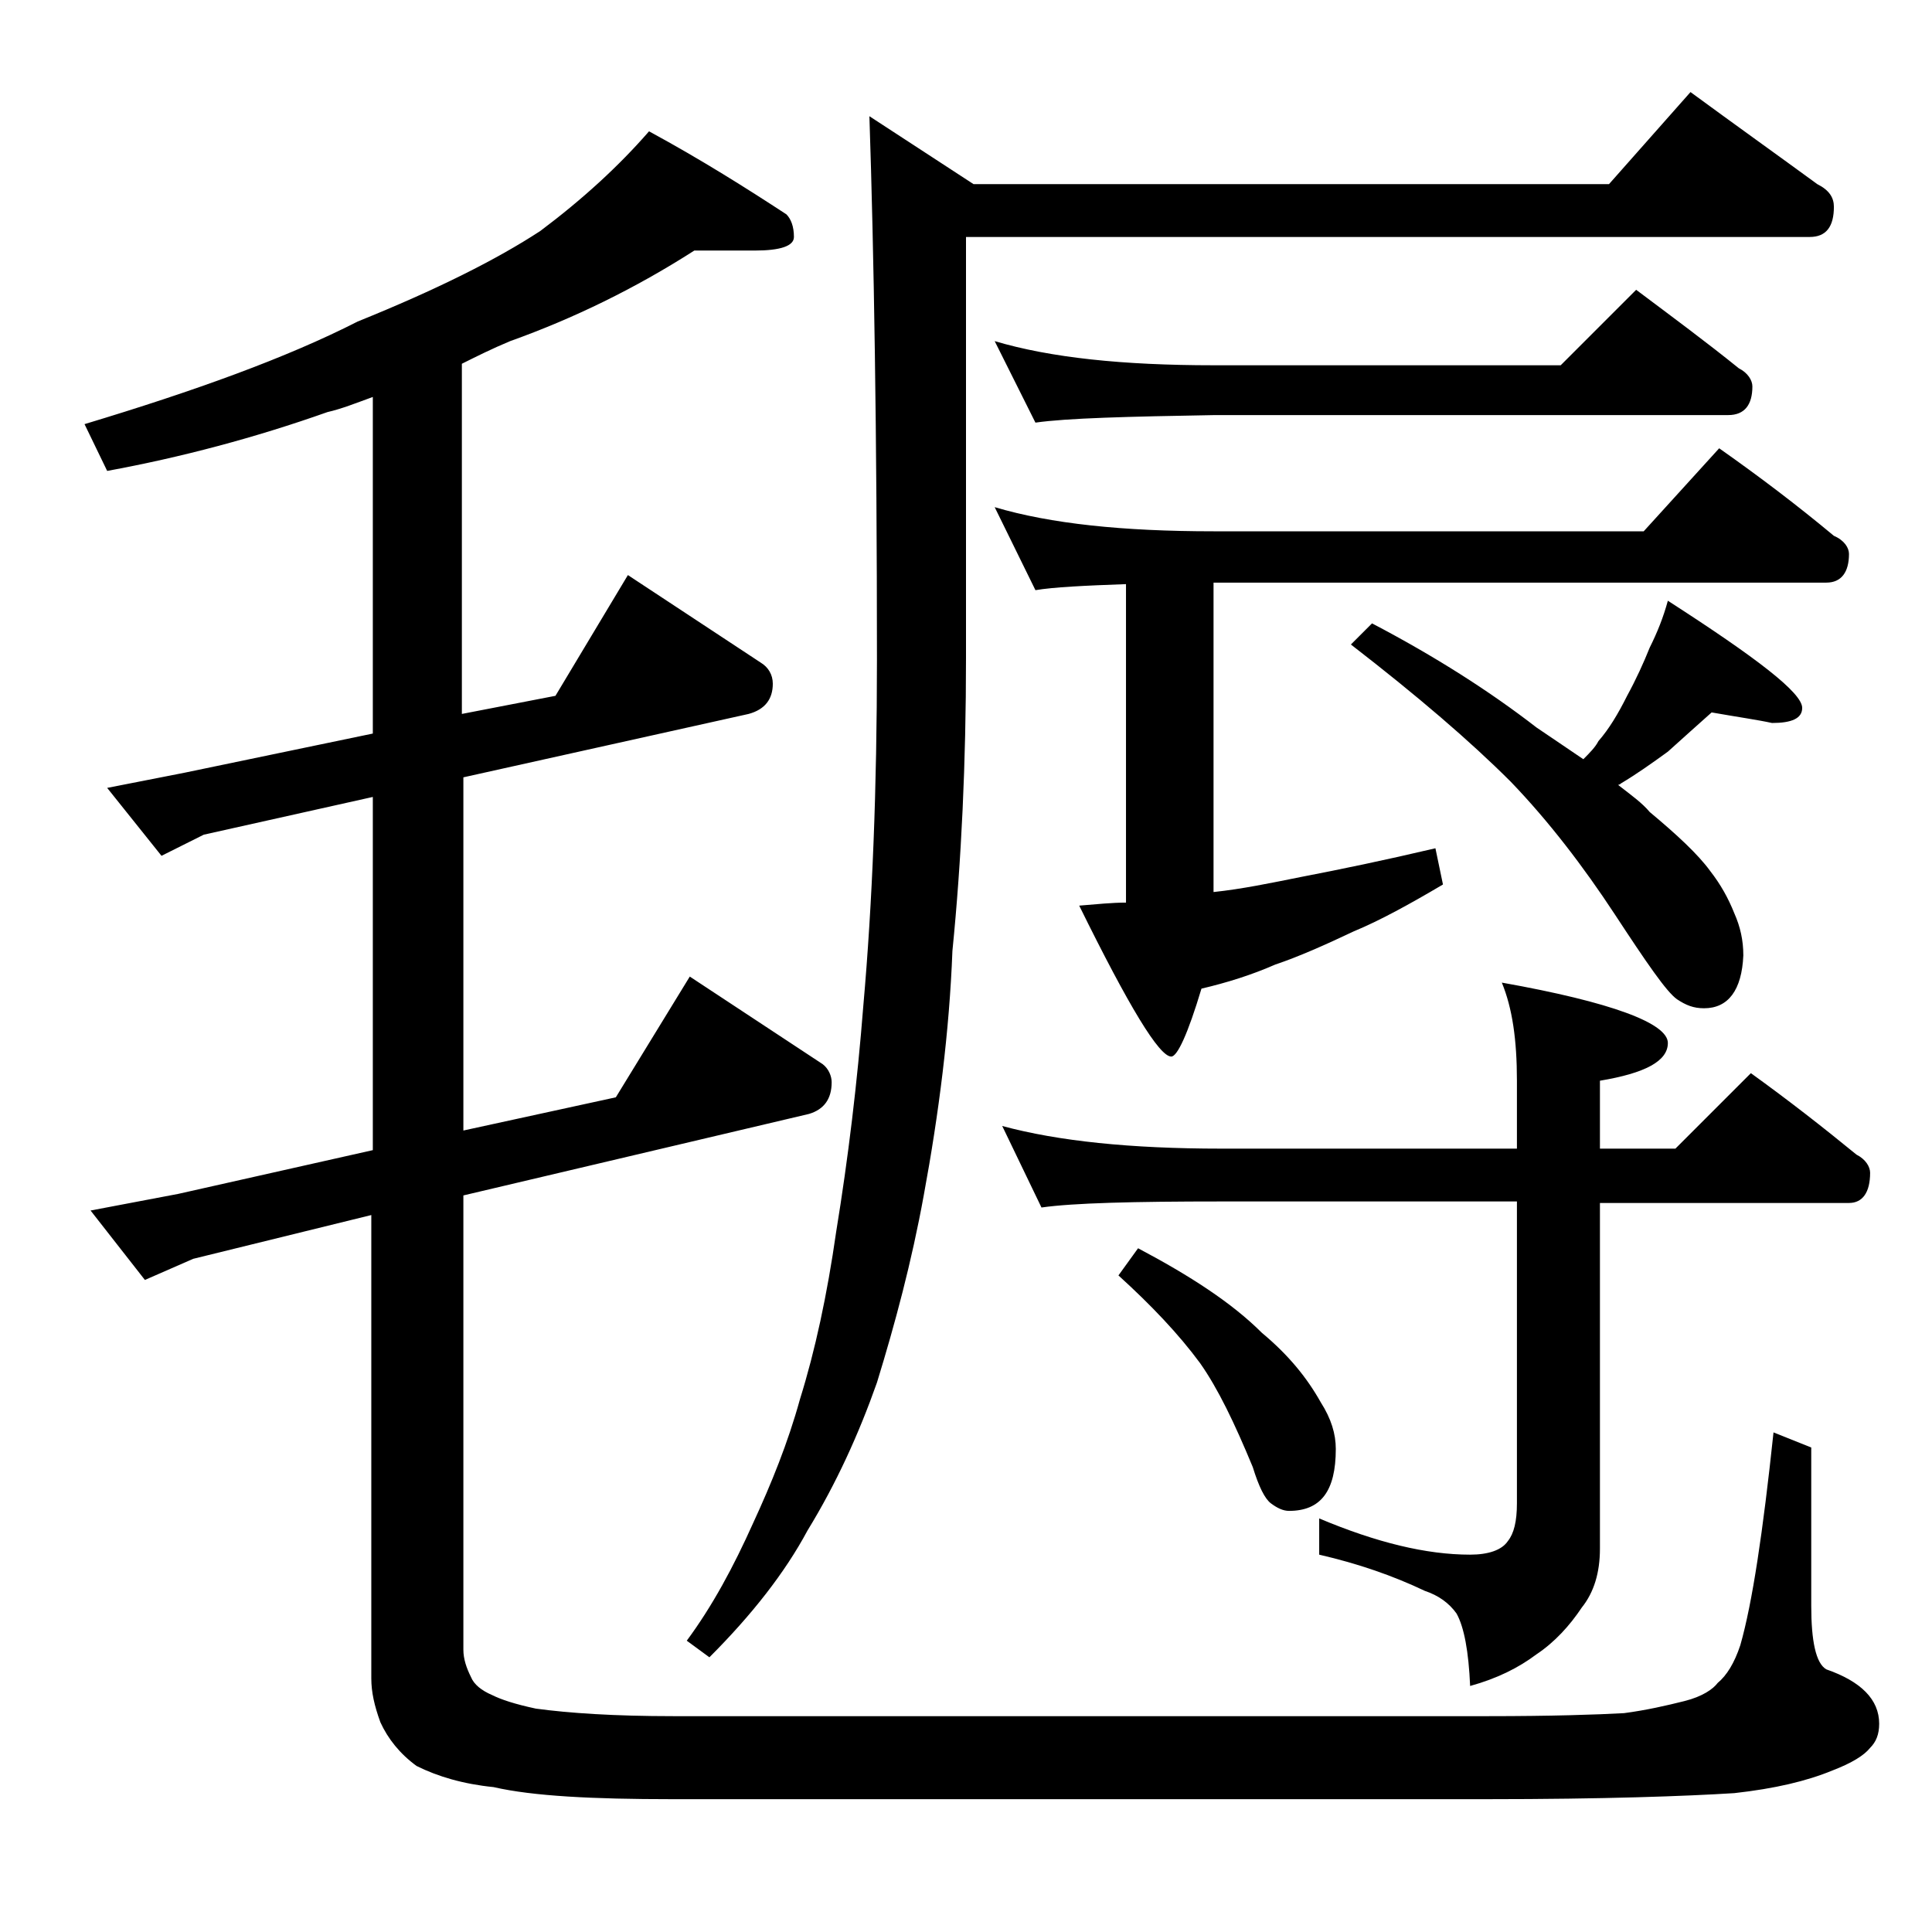 <?xml version="1.0" encoding="utf-8"?>
<!-- Generator: Adobe Illustrator 18.0.0, SVG Export Plug-In . SVG Version: 6.00 Build 0)  -->
<!DOCTYPE svg PUBLIC "-//W3C//DTD SVG 1.1//EN" "http://www.w3.org/Graphics/SVG/1.1/DTD/svg11.dtd">
<svg version="1.1" id="Layer_1" xmlns="http://www.w3.org/2000/svg" xmlns:xlink="http://www.w3.org/1999/xlink" x="0px" y="0px"
	 viewBox="0 0 128 128" enable-background="new 0 0 128 128" xml:space="preserve">
<path d="M46,16.6c-3.9,2.5-8,4.5-12.2,6c-1.2,0.5-2.2,1-3.2,1.5v23.2l6.2-1.2l4.8-8l8.8,5.8c0.5,0.3,0.8,0.8,0.8,1.4
	c0,1-0.5,1.7-1.6,2l-18.9,4.2v23.4l10.1-2.2l4.9-8l8.8,5.8c0.4,0.3,0.6,0.8,0.6,1.2c0,1.1-0.5,1.8-1.5,2.1l-22.9,5.4v30.1
	c0,0.6,0.2,1.2,0.5,1.8c0.2,0.5,0.7,0.9,1.4,1.2c0.6,0.3,1.5,0.6,2.9,0.9c2.2,0.3,5.2,0.5,9.1,0.5h54c4.2,0,7.2-0.1,9-0.2
	c1.5-0.2,2.8-0.5,4-0.8c1.2-0.3,1.9-0.8,2.2-1.2c0.6-0.5,1.1-1.3,1.5-2.5c0.8-2.8,1.5-7.5,2.2-14.1l2.5,1v10.5c0,2.3,0.3,3.8,1,4.2
	c2.3,0.8,3.5,2,3.5,3.6c0,0.7-0.2,1.2-0.6,1.6c-0.4,0.5-1.2,1-2.5,1.5c-1.7,0.7-3.8,1.2-6.5,1.5c-3.2,0.2-8.6,0.4-16.4,0.4h-54
	c-5.2,0-9.2-0.2-11.8-0.8c-2-0.2-3.7-0.7-5.1-1.4c-1.1-0.8-1.9-1.8-2.4-2.9c-0.4-1.1-0.6-2-0.6-2.9V80.5l-11.8,2.9l-3.2,1.4
	l-3.6-4.6l5.8-1.1l12.9-2.9V52.8l-11.2,2.5l-2.8,1.4l-3.6-4.5l5.1-1l12.5-2.6V26.3c-1.1,0.4-2.1,0.8-3,1c-4.8,1.7-9.7,3-14.6,3.9
	l-1.5-3.1c7.3-2.2,13.4-4.4,18.1-6.8c5.2-2.1,9.2-4.1,12.1-6c2.8-2.1,5.2-4.3,7.2-6.6c3.5,1.9,6.5,3.8,9.1,5.5
	c0.3,0.3,0.5,0.8,0.5,1.5c0,0.6-0.9,0.9-2.6,0.9H46z M112,6.1c3,2.2,5.8,4.2,8.4,6.1c0.8,0.4,1.1,0.9,1.1,1.5c0,1.3-0.5,2-1.6,2H64
	v27.9c0,6.9-0.3,13.4-0.9,19.4c-0.2,5.3-0.9,10.8-1.9,16.2c-0.8,4.4-1.9,8.5-3.1,12.4c-1.2,3.4-2.7,6.7-4.6,9.8
	c-1.5,2.8-3.7,5.6-6.5,8.4l-1.5-1.1c1.7-2.3,3.1-4.9,4.4-7.8c1.2-2.6,2.3-5.3,3.1-8.2c1-3.2,1.8-6.9,2.4-11.1
	c0.8-4.9,1.4-9.9,1.8-15c0.6-6.8,0.9-14.4,0.9-22.9c0-15-0.2-27-0.5-36l6.9,4.5h42.1L112,6.1z M65.9,22.6c3.7,1.1,8.5,1.6,14.5,1.6
	h23l5-5c2.4,1.8,4.7,3.5,6.8,5.2c0.6,0.3,0.9,0.8,0.9,1.2c0,1.2-0.5,1.9-1.6,1.9h-34c-5.8,0.1-9.8,0.2-11.9,0.5L65.9,22.6z
	 M65.9,33.6c3.7,1.1,8.5,1.6,14.5,1.6h28.5l5-5.5c2.7,1.9,5.2,3.8,7.6,5.8c0.7,0.3,1,0.8,1,1.2c0,1.2-0.5,1.9-1.5,1.9H80.4v20.5
	c1.9-0.2,3.8-0.6,5.8-1c2.6-0.5,5.5-1.1,8.9-1.9l0.5,2.4c-2.2,1.3-4.2,2.4-5.9,3.1c-1.9,0.9-3.7,1.7-5.2,2.2
	c-1.6,0.7-3.2,1.2-4.9,1.6c-0.9,3-1.6,4.5-2,4.5c-0.8,0-2.8-3.3-6.1-10c1.2-0.1,2.2-0.2,3.1-0.2V38.7c-2.8,0.1-4.8,0.2-6,0.4
	L65.9,33.6z M66.4,74.6c3.7,1,8.5,1.5,14.5,1.5h19.6v-4.5c0-2.7-0.3-4.8-1-6.5c7.3,1.3,11,2.7,11,4c0,1.2-1.5,2-4.5,2.5v4.5h5l5-5
	c2.5,1.8,4.8,3.6,7,5.4c0.6,0.3,0.9,0.8,0.9,1.2c0,1.3-0.5,2-1.4,2H106v22.9c0,1.6-0.4,2.9-1.2,3.9c-0.8,1.2-1.8,2.3-3,3.1
	c-1.2,0.9-2.6,1.6-4.4,2.1c-0.1-2.3-0.4-3.9-0.9-4.8c-0.5-0.7-1.2-1.2-2.1-1.5c-2.1-1-4.4-1.8-7-2.4v-2.4c3.8,1.6,7.1,2.4,10,2.4
	c1.2,0,2.1-0.3,2.5-0.9c0.4-0.5,0.6-1.3,0.6-2.5v-20H80.9c-5.8,0-9.8,0.1-11.9,0.4L66.4,74.6z M75.4,82.7c3.4,1.8,6.2,3.6,8.2,5.6
	c1.8,1.5,3,3,3.9,4.6c0.7,1.1,1,2.1,1,3.1c0,2.8-1,4.1-3.1,4.1c-0.4,0-0.8-0.2-1.2-0.5c-0.4-0.3-0.8-1.1-1.2-2.4
	c-1.2-2.9-2.3-5.2-3.5-6.9c-1.4-1.9-3.2-3.8-5.4-5.8L75.4,82.7z M113.4,47.2c-0.9,0.8-1.9,1.7-2.9,2.6c-1.1,0.8-2.1,1.5-3.1,2.1
	c-0.1,0.1-0.2,0.1-0.2,0.1c0.9,0.7,1.6,1.2,2.1,1.8c1.8,1.5,3.2,2.8,4,3.9c0.7,0.9,1.2,1.8,1.6,2.8c0.4,0.9,0.6,1.8,0.6,2.8
	c-0.1,2.3-1,3.5-2.6,3.5c-0.7,0-1.2-0.2-1.8-0.6c-0.7-0.5-2-2.4-4.1-5.6c-2.1-3.2-4.4-6.2-6.9-8.8c-2.7-2.7-6.2-5.7-10.6-9.1
	l1.4-1.4c4.2,2.2,7.8,4.5,10.9,6.9c1.2,0.8,2.2,1.5,3.1,2.1c0.4-0.4,0.8-0.8,1-1.2c0.7-0.8,1.3-1.8,1.9-3c0.6-1.1,1.1-2.2,1.5-3.2
	c0.5-1,0.9-2,1.2-3.1c5.9,3.8,8.9,6.1,8.9,7.1c0,0.7-0.7,1-2,1C116.5,47.7,115.1,47.5,113.4,47.2z"/>
</svg>
